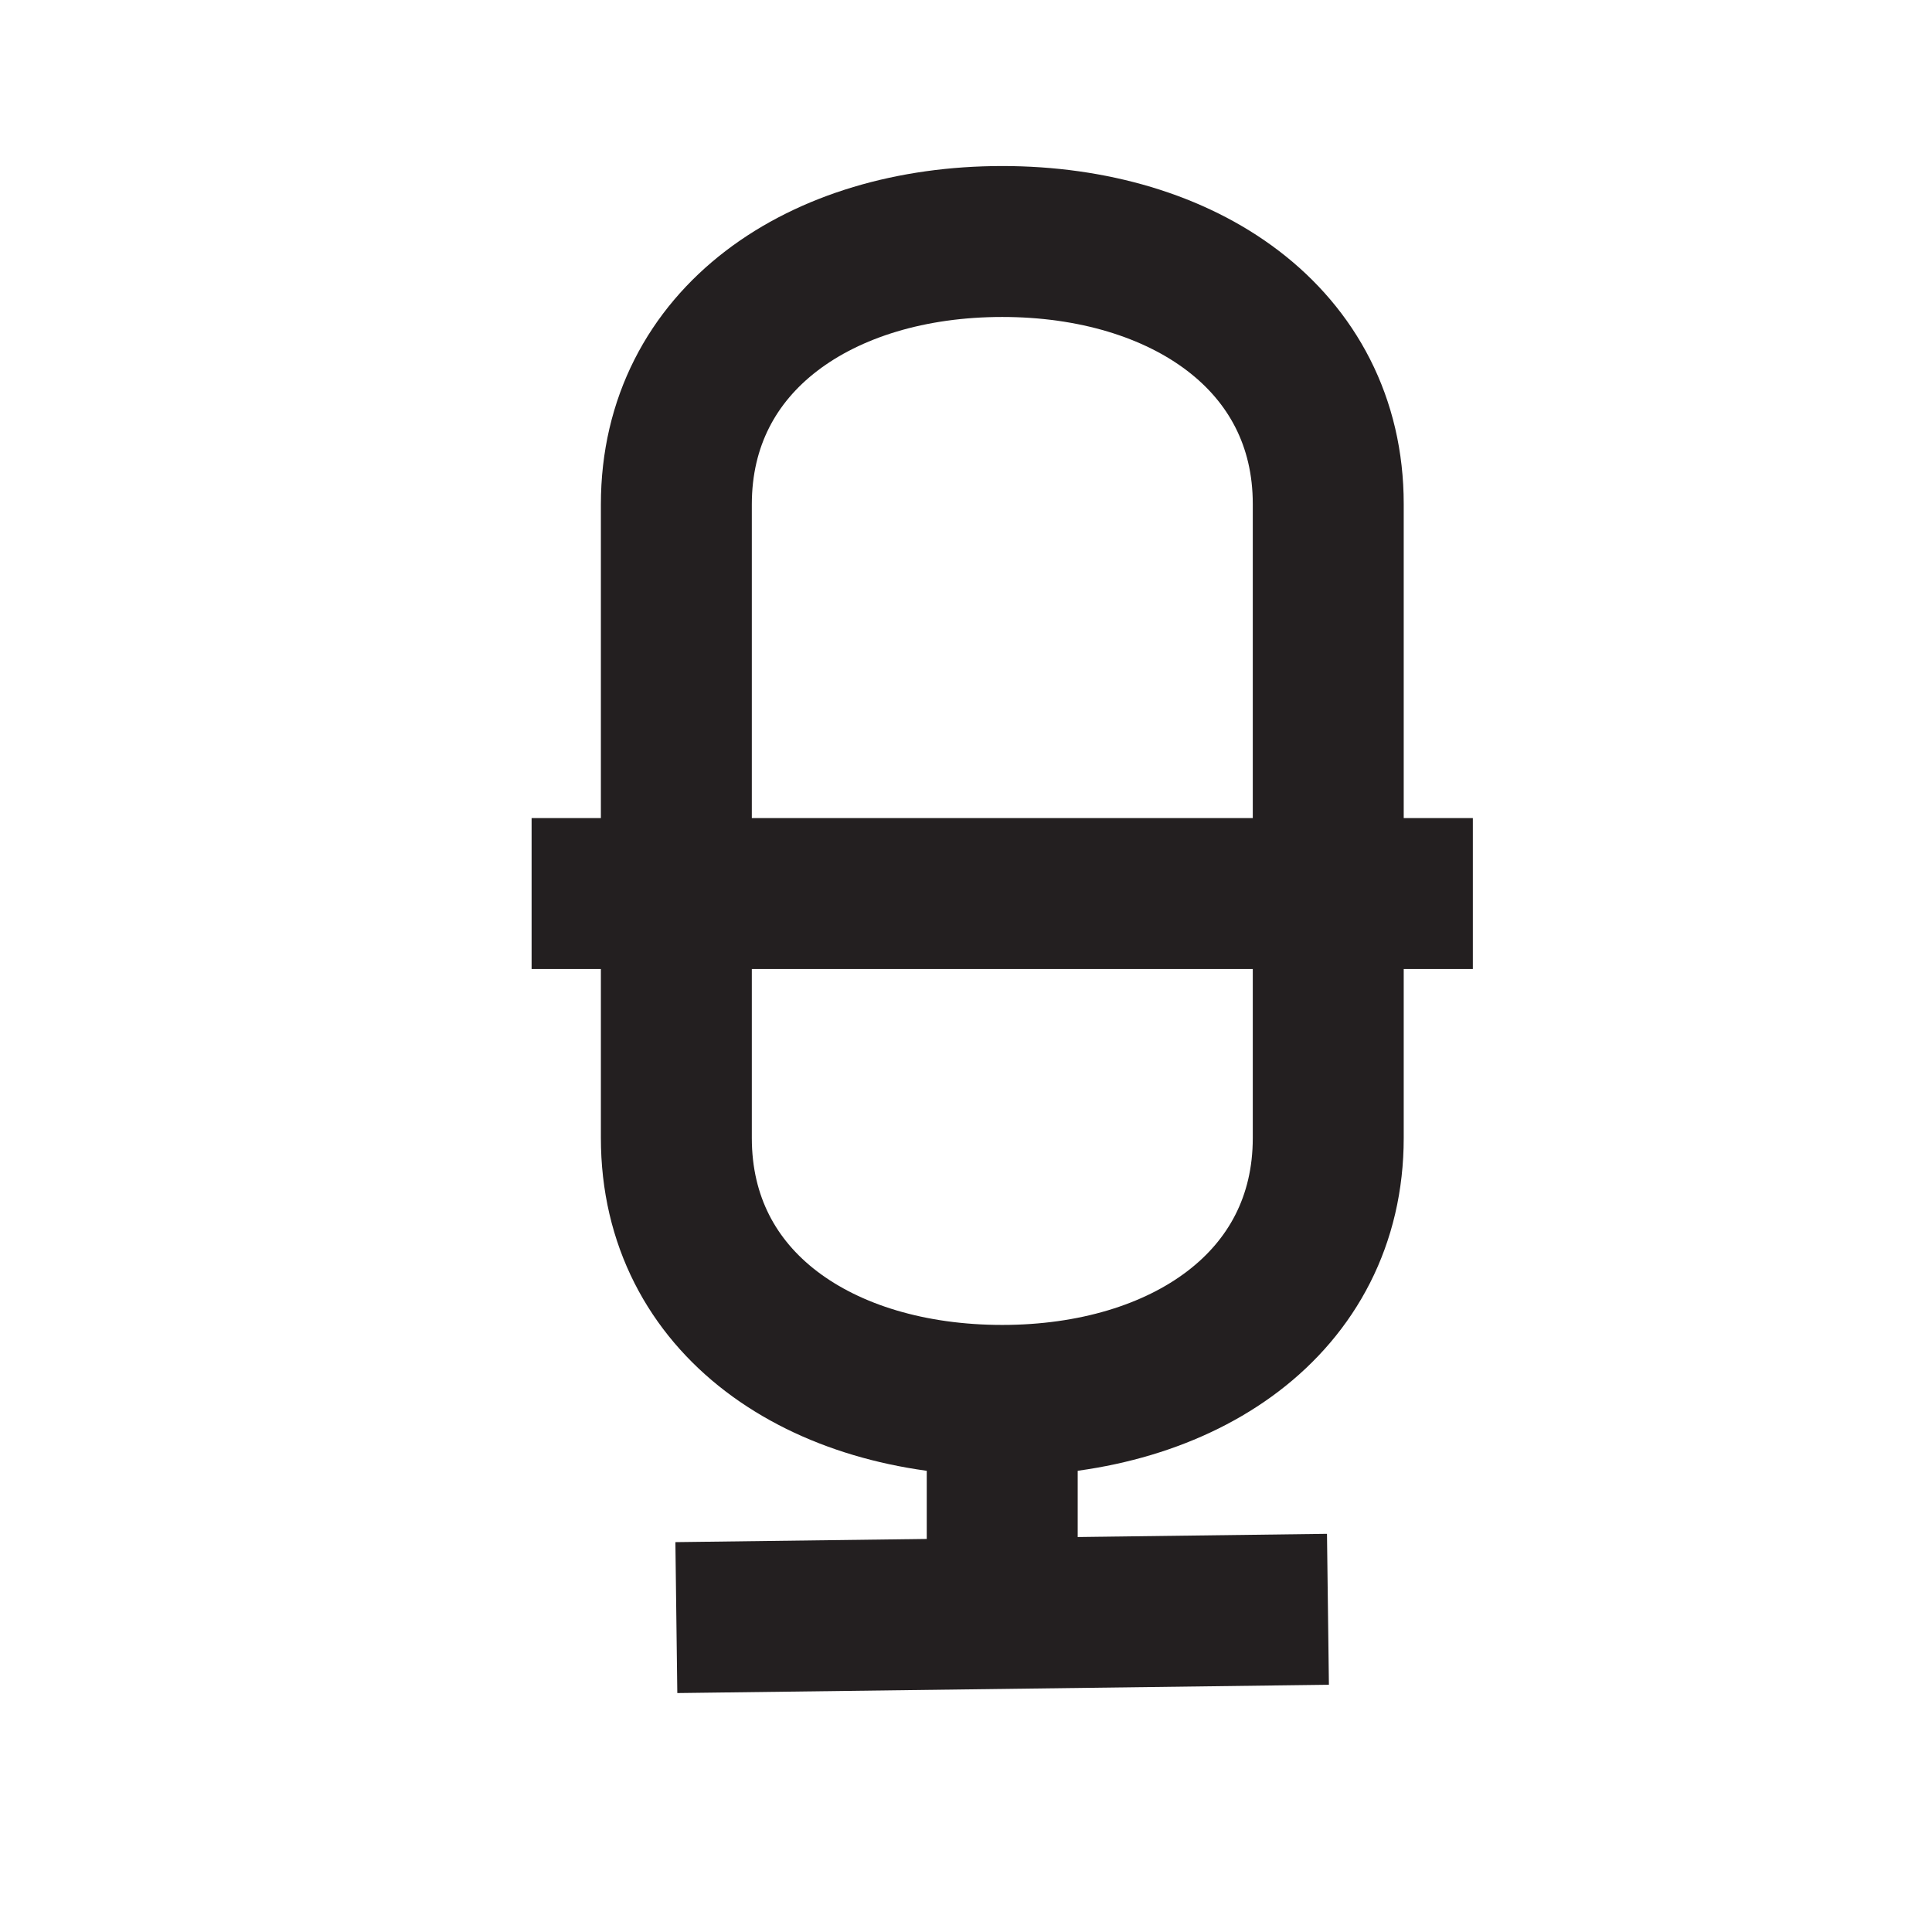 <?xml version="1.0" ?><!-- Скачано с сайта svg4.ru / Downloaded from svg4.ru -->
<svg width="800px" height="800px" viewBox="0 0 128 128" data-name="Layer 4" id="Layer_4" xmlns="http://www.w3.org/2000/svg"><defs><style>.cls-1{fill:none;stroke:#231f20;stroke-miterlimit:10;stroke-width:10px;}</style></defs><path class="cls-1" d="M44.81,75.39c0,11,9.6,17.39,21.59,17.39S88,86.35,88,75.39v-42C88,22.46,78.39,16,66.4,16S44.81,22.46,44.81,33.42Z"/><line class="cls-1" x1="35.22" x2="97.58" y1="59.2" y2="59.2"/><line class="cls-1" x1="66.4" x2="66.4" y1="92.78" y2="107.17"/><line class="cls-1" x1="44.81" x2="87.98" y1="107.17" y2="106.62"/></svg>